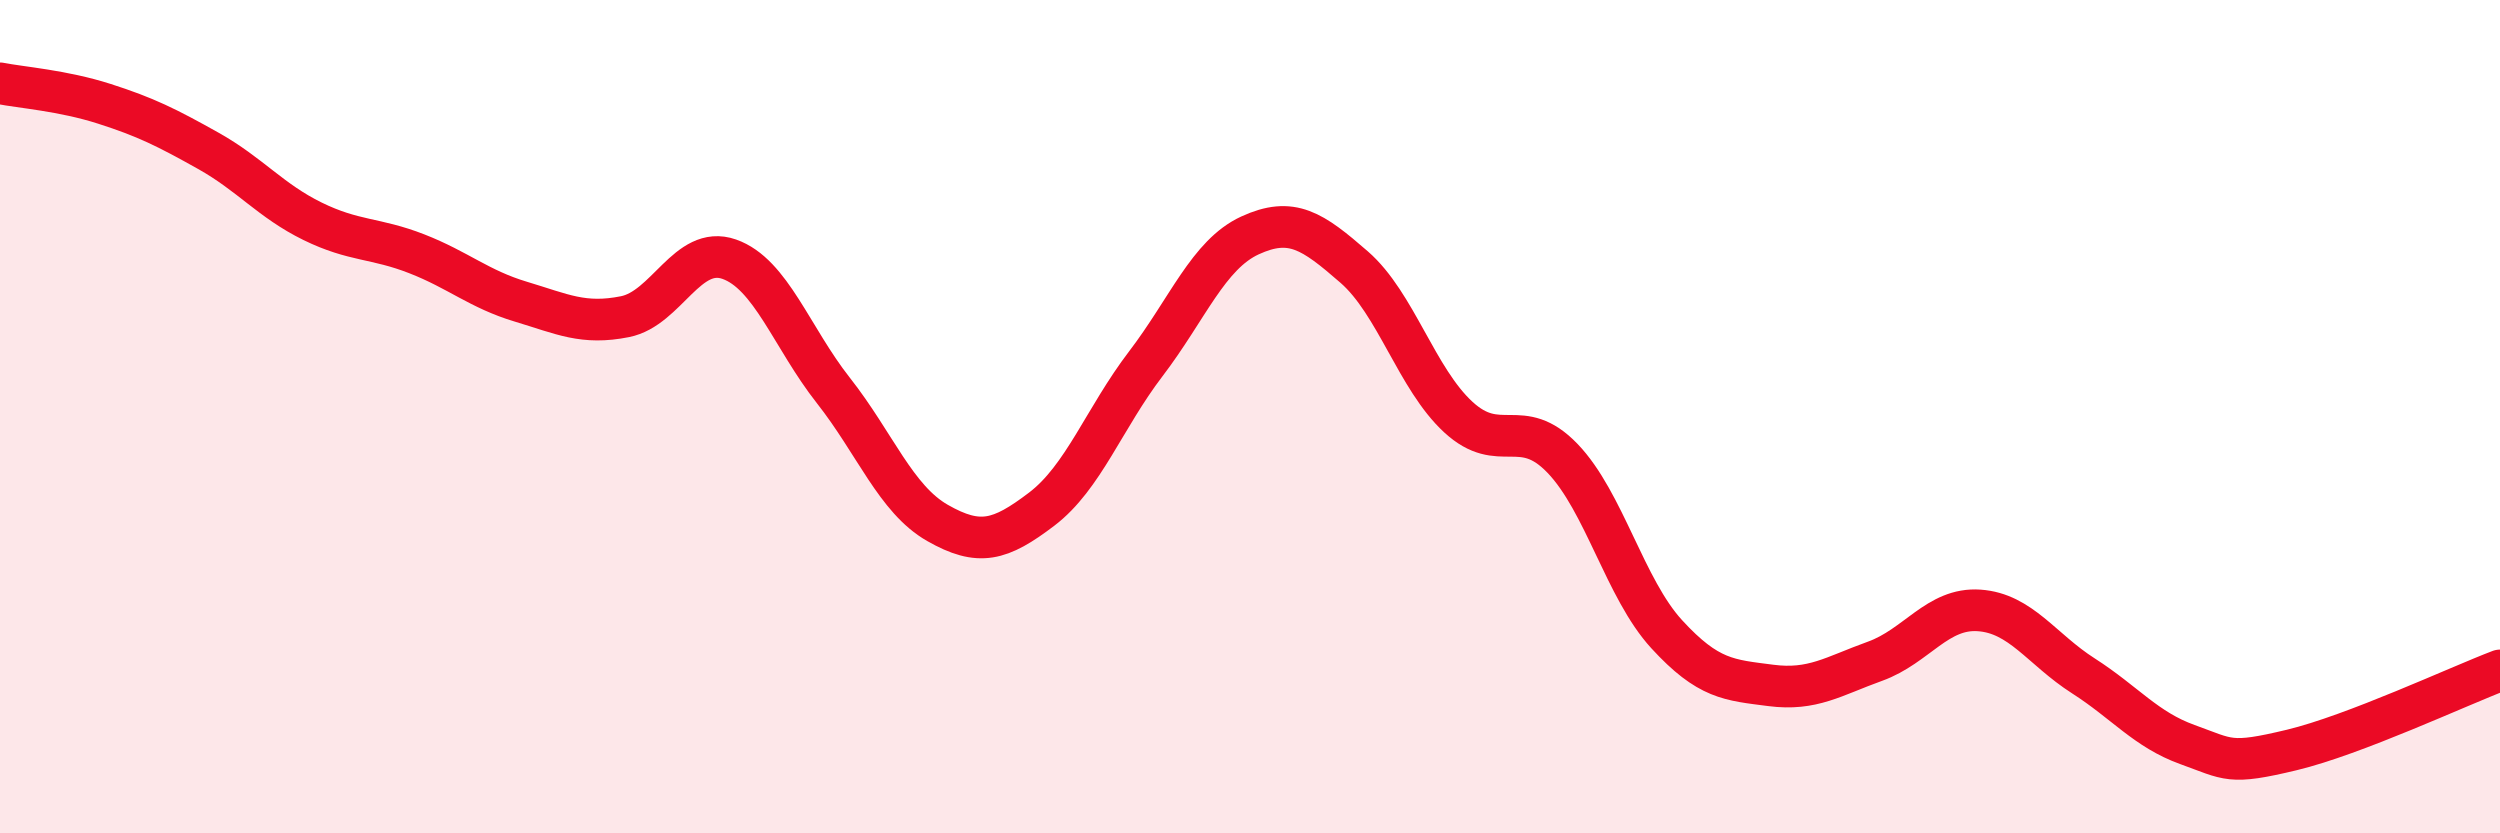 
    <svg width="60" height="20" viewBox="0 0 60 20" xmlns="http://www.w3.org/2000/svg">
      <path
        d="M 0,2 C 0.5,2.1 1.5,2.17 2.5,2.49 C 3.5,2.81 4,3.06 5,3.62 C 6,4.18 6.5,4.82 7.5,5.31 C 8.5,5.8 9,5.7 10,6.09 C 11,6.48 11.5,6.94 12.5,7.24 C 13.5,7.54 14,7.8 15,7.6 C 16,7.4 16.5,5.87 17.5,6.22 C 18.5,6.57 19,8.1 20,9.37 C 21,10.64 21.5,11.98 22.5,12.55 C 23.5,13.12 24,12.98 25,12.22 C 26,11.46 26.5,10.04 27.5,8.73 C 28.5,7.42 29,6.11 30,5.65 C 31,5.19 31.5,5.54 32.5,6.41 C 33.5,7.28 34,9.09 35,10.01 C 36,10.93 36.5,9.96 37.5,11 C 38.5,12.04 39,14.13 40,15.22 C 41,16.31 41.5,16.32 42.5,16.45 C 43.5,16.58 44,16.23 45,15.87 C 46,15.51 46.5,14.58 47.5,14.65 C 48.5,14.72 49,15.58 50,16.22 C 51,16.86 51.5,17.51 52.5,17.87 C 53.5,18.23 53.5,18.36 55,18 C 56.5,17.64 59,16.47 60,16.09L60 20L0 20Z"
        fill="#EB0A25"
        opacity="0.1"
        stroke-linecap="round"
        stroke-linejoin="round"
      />
      <path
        d="M 0,2 C 0.5,2.1 1.5,2.17 2.5,2.49 C 3.5,2.81 4,3.06 5,3.62 C 6,4.18 6.5,4.82 7.5,5.31 C 8.5,5.8 9,5.7 10,6.09 C 11,6.48 11.5,6.94 12.5,7.24 C 13.5,7.54 14,7.8 15,7.6 C 16,7.4 16.5,5.87 17.5,6.22 C 18.5,6.57 19,8.1 20,9.37 C 21,10.64 21.5,11.98 22.5,12.55 C 23.5,13.12 24,12.98 25,12.22 C 26,11.46 26.5,10.04 27.5,8.73 C 28.5,7.42 29,6.11 30,5.65 C 31,5.19 31.5,5.54 32.5,6.41 C 33.5,7.28 34,9.09 35,10.01 C 36,10.93 36.5,9.96 37.5,11 C 38.5,12.04 39,14.13 40,15.22 C 41,16.31 41.5,16.32 42.5,16.45 C 43.5,16.58 44,16.23 45,15.87 C 46,15.51 46.5,14.58 47.5,14.65 C 48.5,14.72 49,15.58 50,16.22 C 51,16.86 51.5,17.51 52.5,17.87 C 53.5,18.23 53.5,18.36 55,18 C 56.5,17.64 59,16.47 60,16.09"
        stroke="#EB0A25"
        stroke-width="1"
        fill="none"
        stroke-linecap="round"
        stroke-linejoin="round"
      />
    </svg>
  
